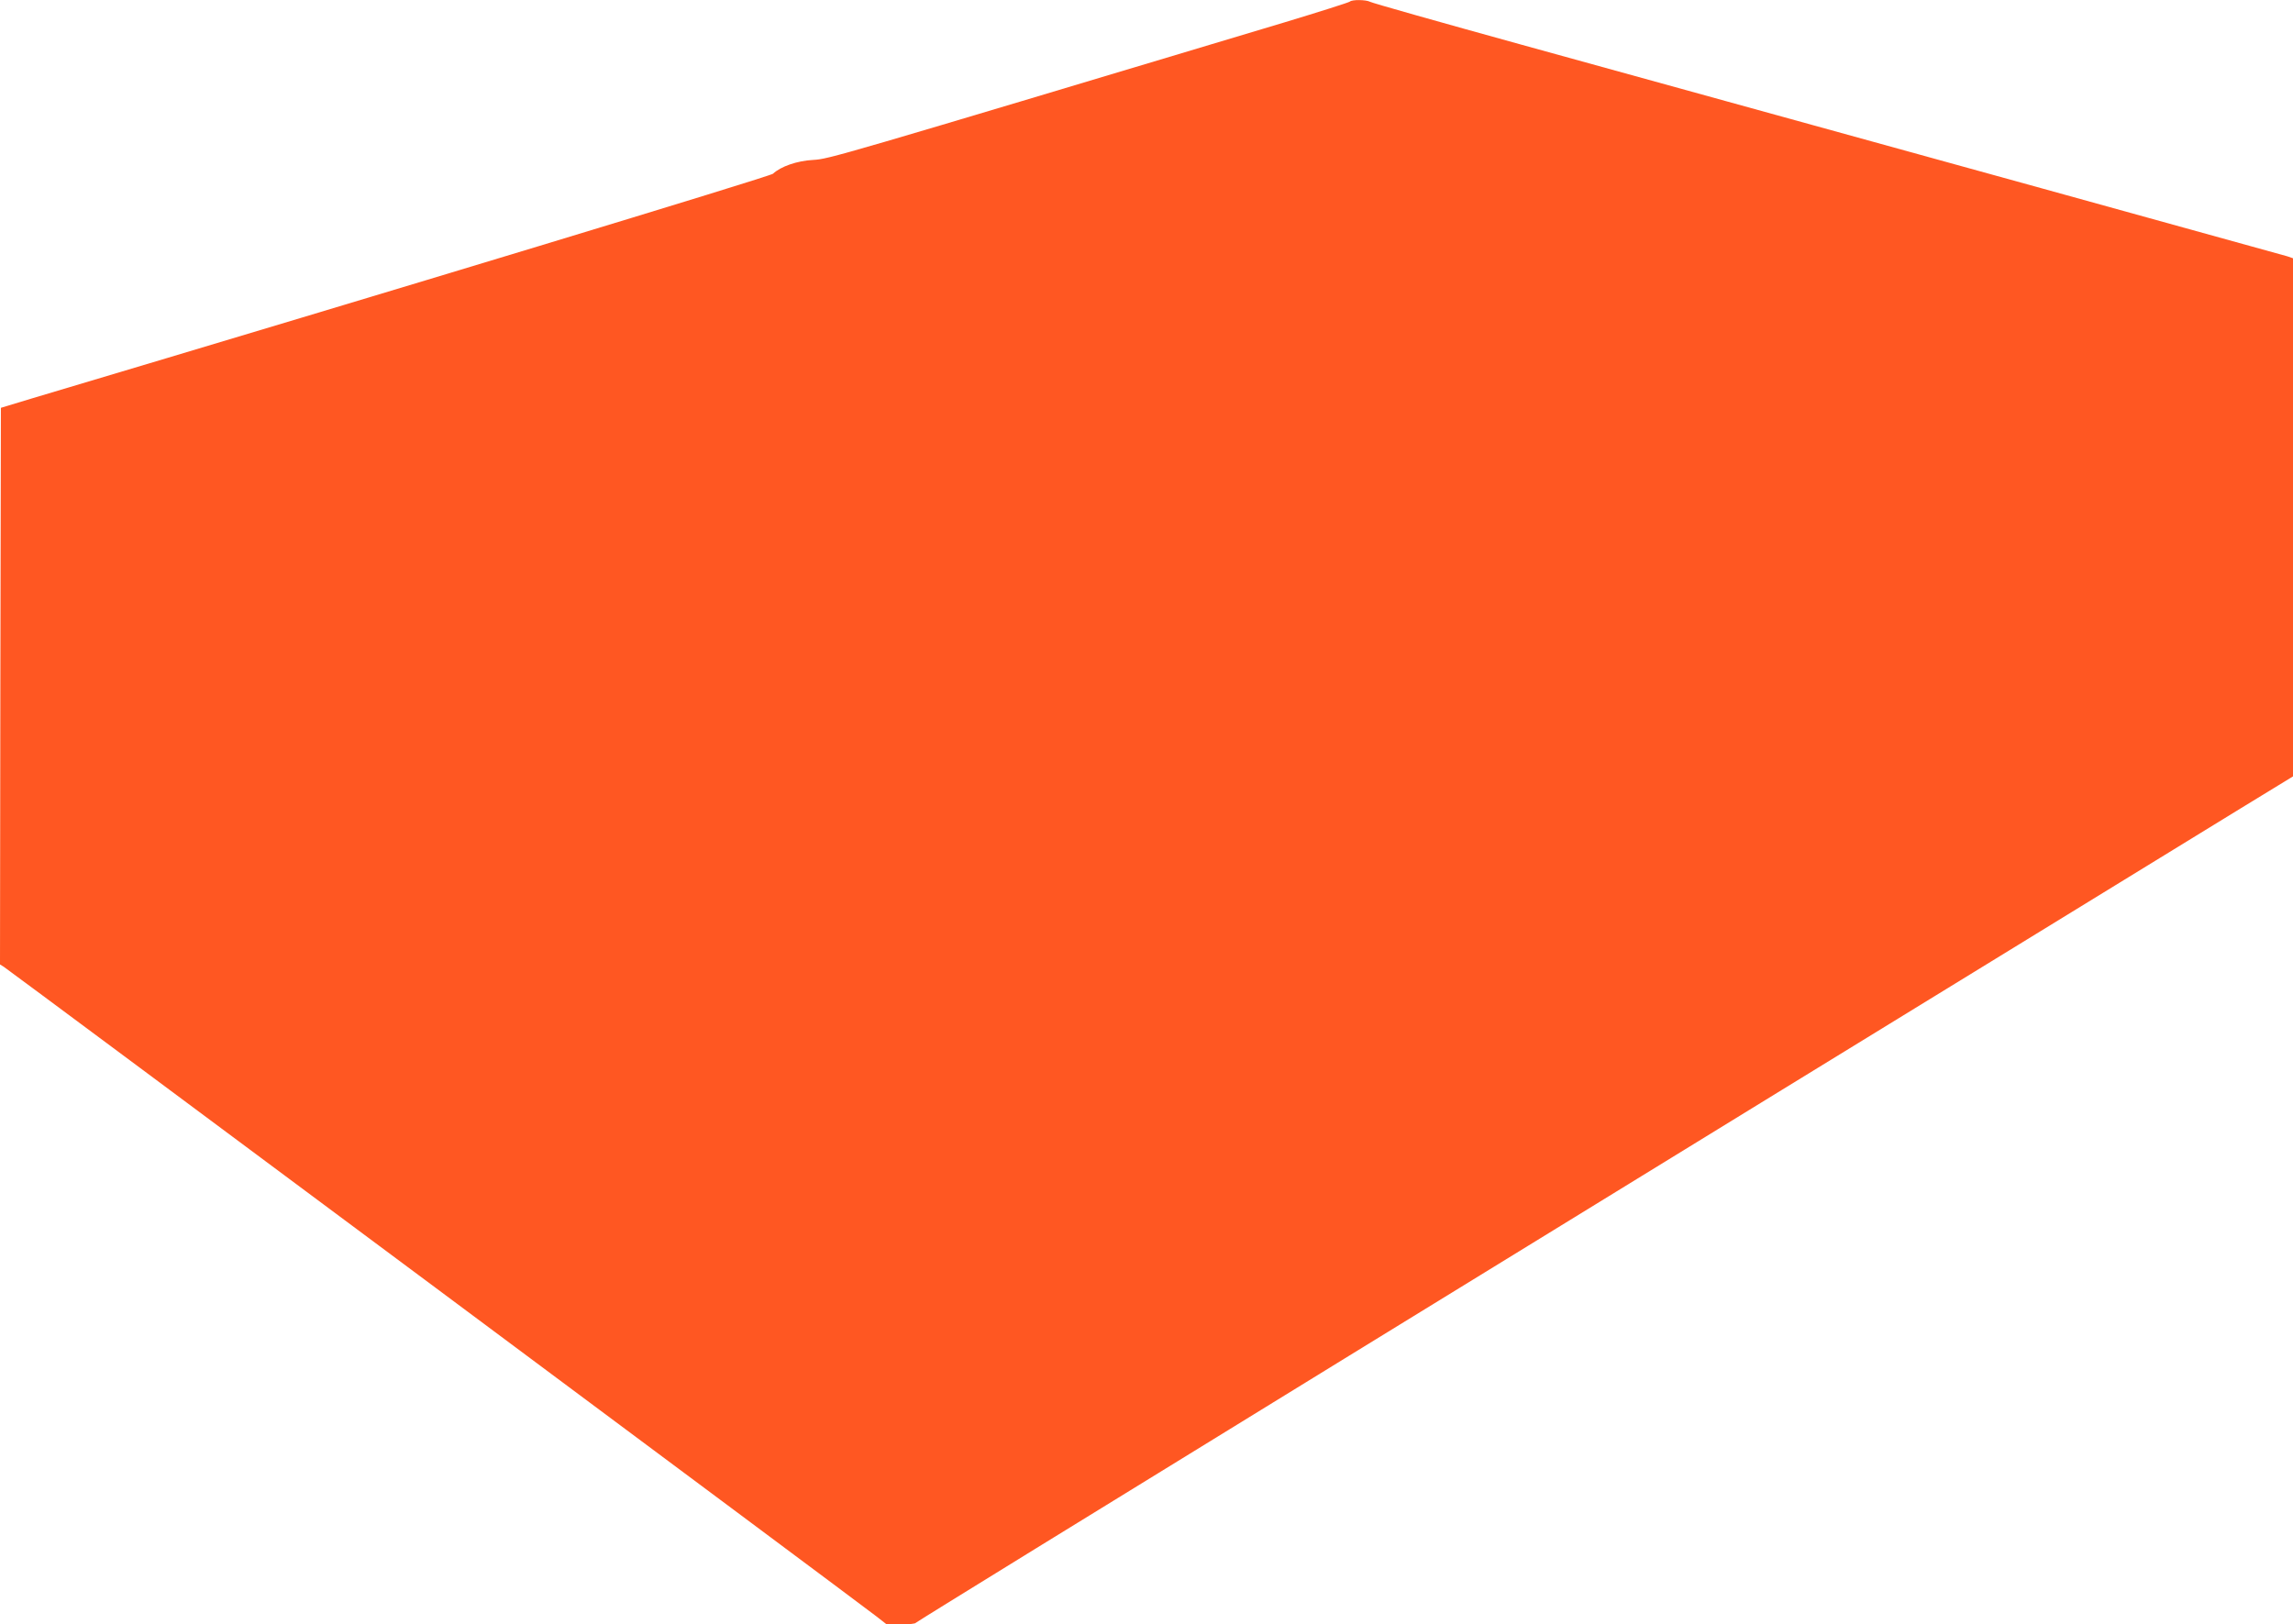 <?xml version="1.0" standalone="no"?>
<!DOCTYPE svg PUBLIC "-//W3C//DTD SVG 20010904//EN"
 "http://www.w3.org/TR/2001/REC-SVG-20010904/DTD/svg10.dtd">
<svg version="1.0" xmlns="http://www.w3.org/2000/svg"
 width="1280pt" height="907pt" viewBox="0 0 1280 907"
 preserveAspectRatio="xMidYMid meet">
<g transform="translate(0,907) scale(0.1,-0.1)"
fill="#ff5722" stroke="none">
<path d="M7535 9061 c-6 -5 -170 -57 -365 -116 -2523 -757 -2542 -763 -2632
-768 -89 -5 -179 -36 -223 -77 -16 -15 -2106 -649 -4135 -1254 l-175 -53 -3
-1554 -2 -1554 21 -13 c26 -16 4778 -3554 4866 -3623 l63 -49 79 0 c44 0 81 4
83 9 2 7 3972 2447 7400 4550 l288 176 0 1447 0 1446 -32 11 c-30 9 -2199 609
-4273 1181 -456 126 -838 234 -847 240 -22 12 -101 13 -113 1z"/>
</g>
</svg>
